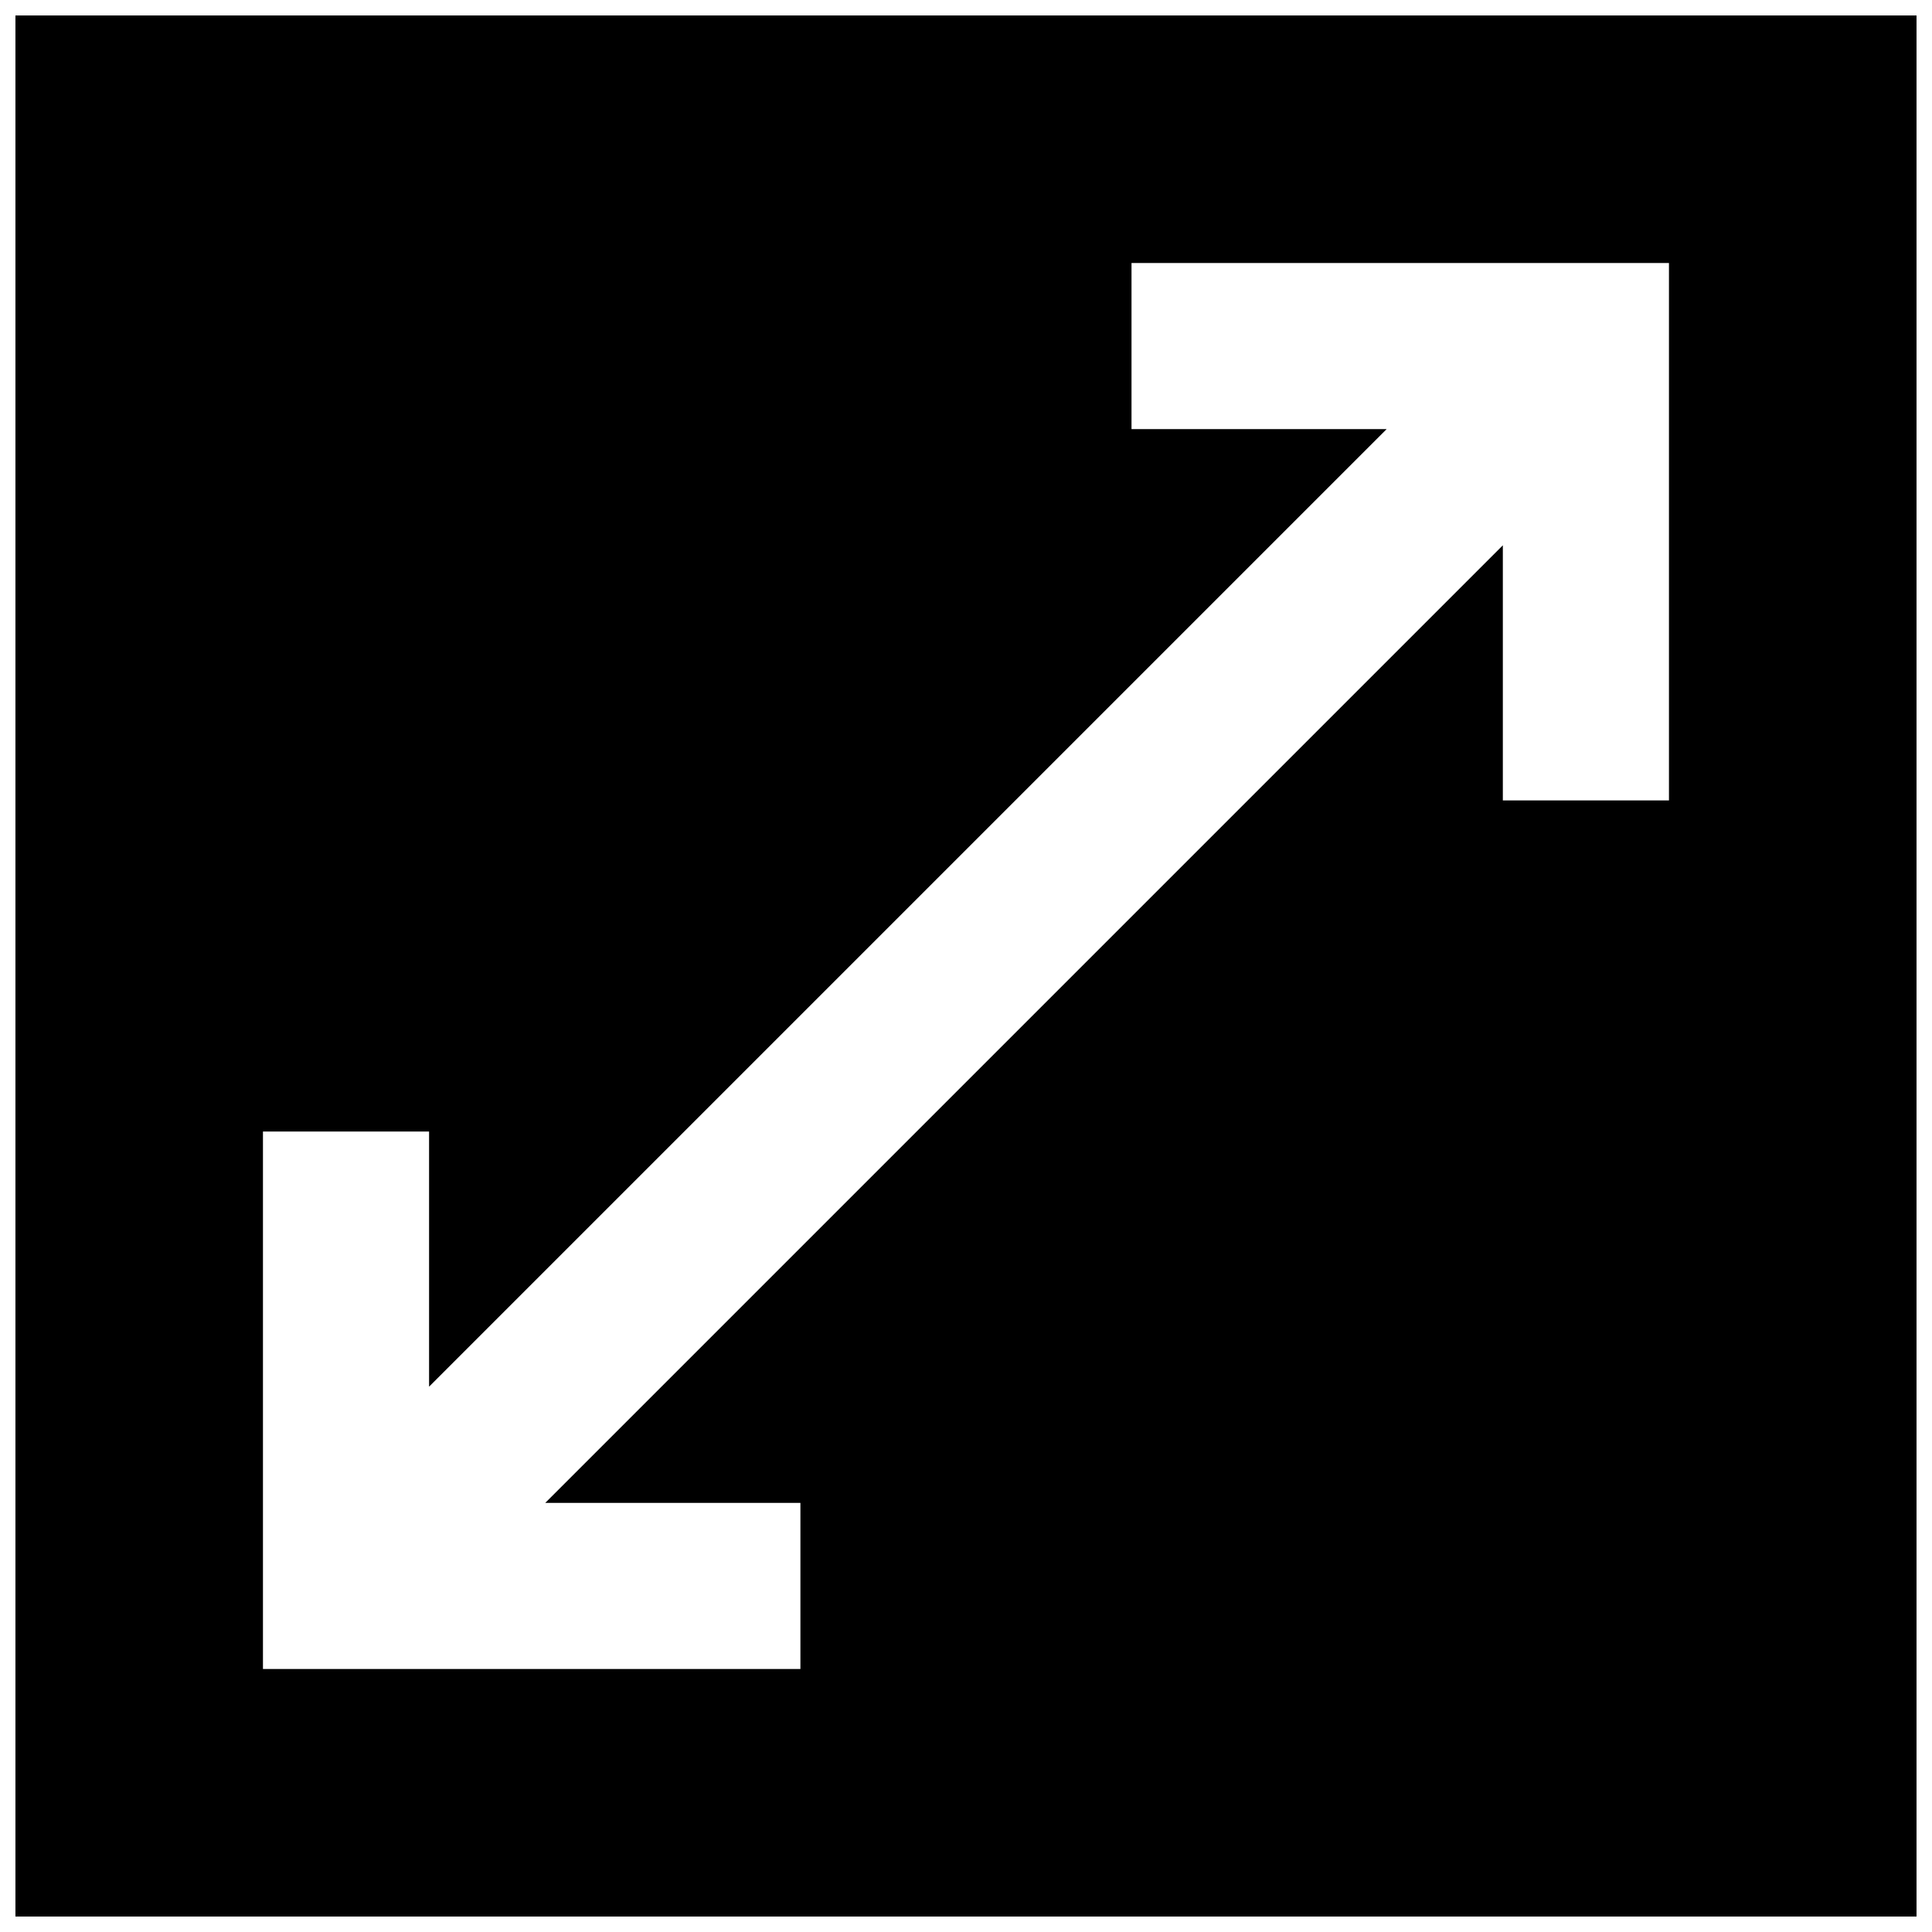 <?xml version="1.0" encoding="UTF-8"?>
<!-- Uploaded to: SVG Repo, www.svgrepo.com, Generator: SVG Repo Mixer Tools -->
<svg width="800px" height="800px" version="1.1" viewBox="144 144 512 512" xmlns="http://www.w3.org/2000/svg">
 <defs>
  <clipPath id="a">
   <path d="m148.09 148.09h503.81v503.81h-503.81z"/>
  </clipPath>
 </defs>
 <g clip-path="url(#a)">
  <path d="m148.09 148.09h503.81v503.81h-503.81zm109.62 295.78v67.617l253.77-253.77h-67.617v-44.023h142.43v142.43h-44.023v-67.617l-253.77 253.77h67.617v44.023h-142.43v-142.43z" fill-rule="evenodd"/>
 </g>
</svg>